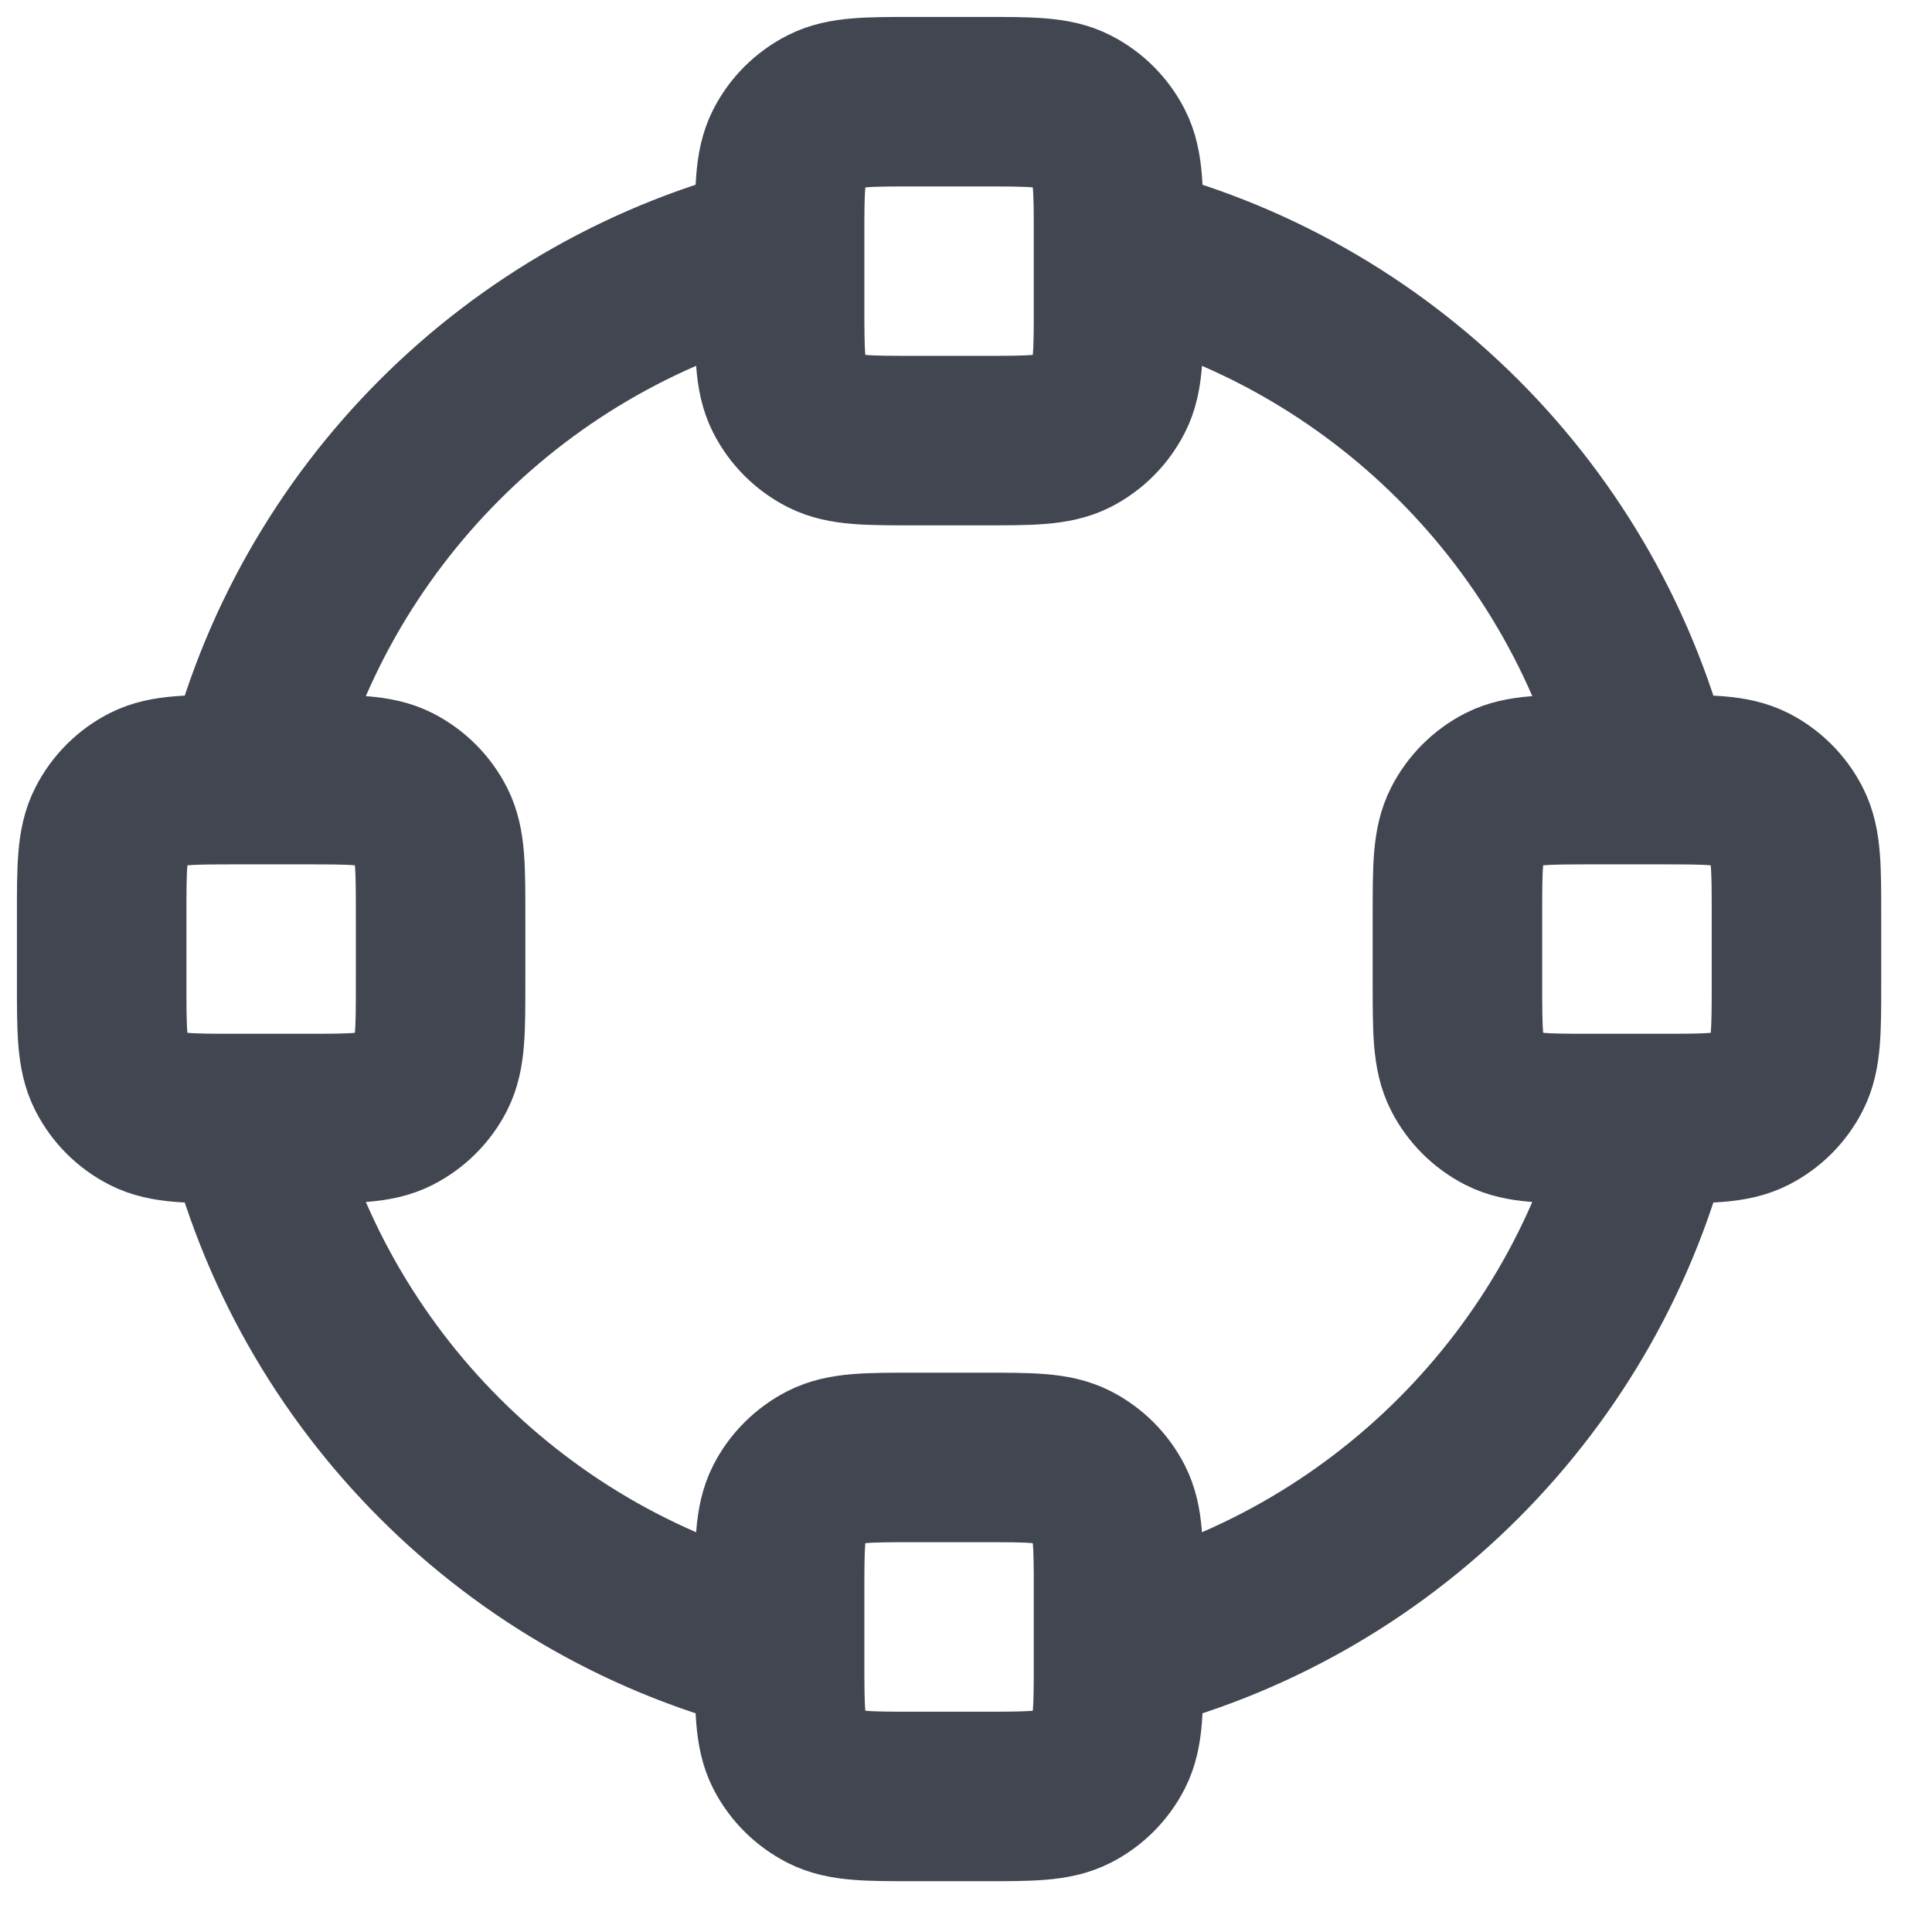 <?xml version="1.0" encoding="utf-8"?>
<svg xmlns="http://www.w3.org/2000/svg" fill="none" height="100%" overflow="visible" preserveAspectRatio="none" style="display: block;" viewBox="0 0 19 19" width="100%">
<path d="M7.667 16.219C5.093 15.599 3.068 13.573 2.447 11M16.22 11C15.599 13.573 13.574 15.599 11 16.219M11 2.447C13.573 3.068 15.599 5.093 16.22 7.667M2.447 7.667C3.068 5.093 5.093 3.068 7.667 2.447M2.333 11H3C3.467 11 3.7 11 3.878 10.909C4.035 10.829 4.163 10.702 4.243 10.545C4.333 10.367 4.333 10.133 4.333 9.667V9C4.333 8.533 4.333 8.3 4.243 8.122C4.163 7.965 4.035 7.837 3.878 7.757C3.7 7.667 3.467 7.667 3 7.667H2.333C1.867 7.667 1.633 7.667 1.455 7.757C1.298 7.837 1.171 7.965 1.091 8.122C1 8.3 1 8.533 1 9V9.667C1 10.133 1 10.367 1.091 10.545C1.171 10.702 1.298 10.829 1.455 10.909C1.633 11 1.867 11 2.333 11ZM15.667 11H16.333C16.8 11 17.033 11 17.212 10.909C17.369 10.829 17.496 10.702 17.576 10.545C17.667 10.367 17.667 10.133 17.667 9.667V9C17.667 8.533 17.667 8.3 17.576 8.122C17.496 7.965 17.369 7.837 17.212 7.757C17.033 7.667 16.8 7.667 16.333 7.667H15.667C15.2 7.667 14.967 7.667 14.788 7.757C14.632 7.837 14.504 7.965 14.424 8.122C14.333 8.3 14.333 8.533 14.333 9V9.667C14.333 10.133 14.333 10.367 14.424 10.545C14.504 10.702 14.632 10.829 14.788 10.909C14.967 11 15.2 11 15.667 11ZM9 4.333H9.667C10.133 4.333 10.367 4.333 10.545 4.243C10.702 4.163 10.829 4.035 10.909 3.878C11 3.7 11 3.467 11 3V2.333C11 1.867 11 1.633 10.909 1.455C10.829 1.298 10.702 1.171 10.545 1.091C10.367 1 10.133 1 9.667 1H9C8.533 1 8.3 1 8.122 1.091C7.965 1.171 7.837 1.298 7.757 1.455C7.667 1.633 7.667 1.867 7.667 2.333V3C7.667 3.467 7.667 3.7 7.757 3.878C7.837 4.035 7.965 4.163 8.122 4.243C8.3 4.333 8.533 4.333 9 4.333ZM9 17.667H9.667C10.133 17.667 10.367 17.667 10.545 17.576C10.702 17.496 10.829 17.369 10.909 17.212C11 17.033 11 16.8 11 16.333V15.667C11 15.2 11 14.967 10.909 14.788C10.829 14.632 10.702 14.504 10.545 14.424C10.367 14.333 10.133 14.333 9.667 14.333H9C8.533 14.333 8.3 14.333 8.122 14.424C7.965 14.504 7.837 14.632 7.757 14.788C7.667 14.967 7.667 15.2 7.667 15.667V16.333C7.667 16.8 7.667 17.033 7.757 17.212C7.837 17.369 7.965 17.496 8.122 17.576C8.3 17.667 8.533 17.667 9 17.667Z" id="Icon" stroke="#414651" stroke-linecap="round" stroke-width="1.667"/>
</svg>
